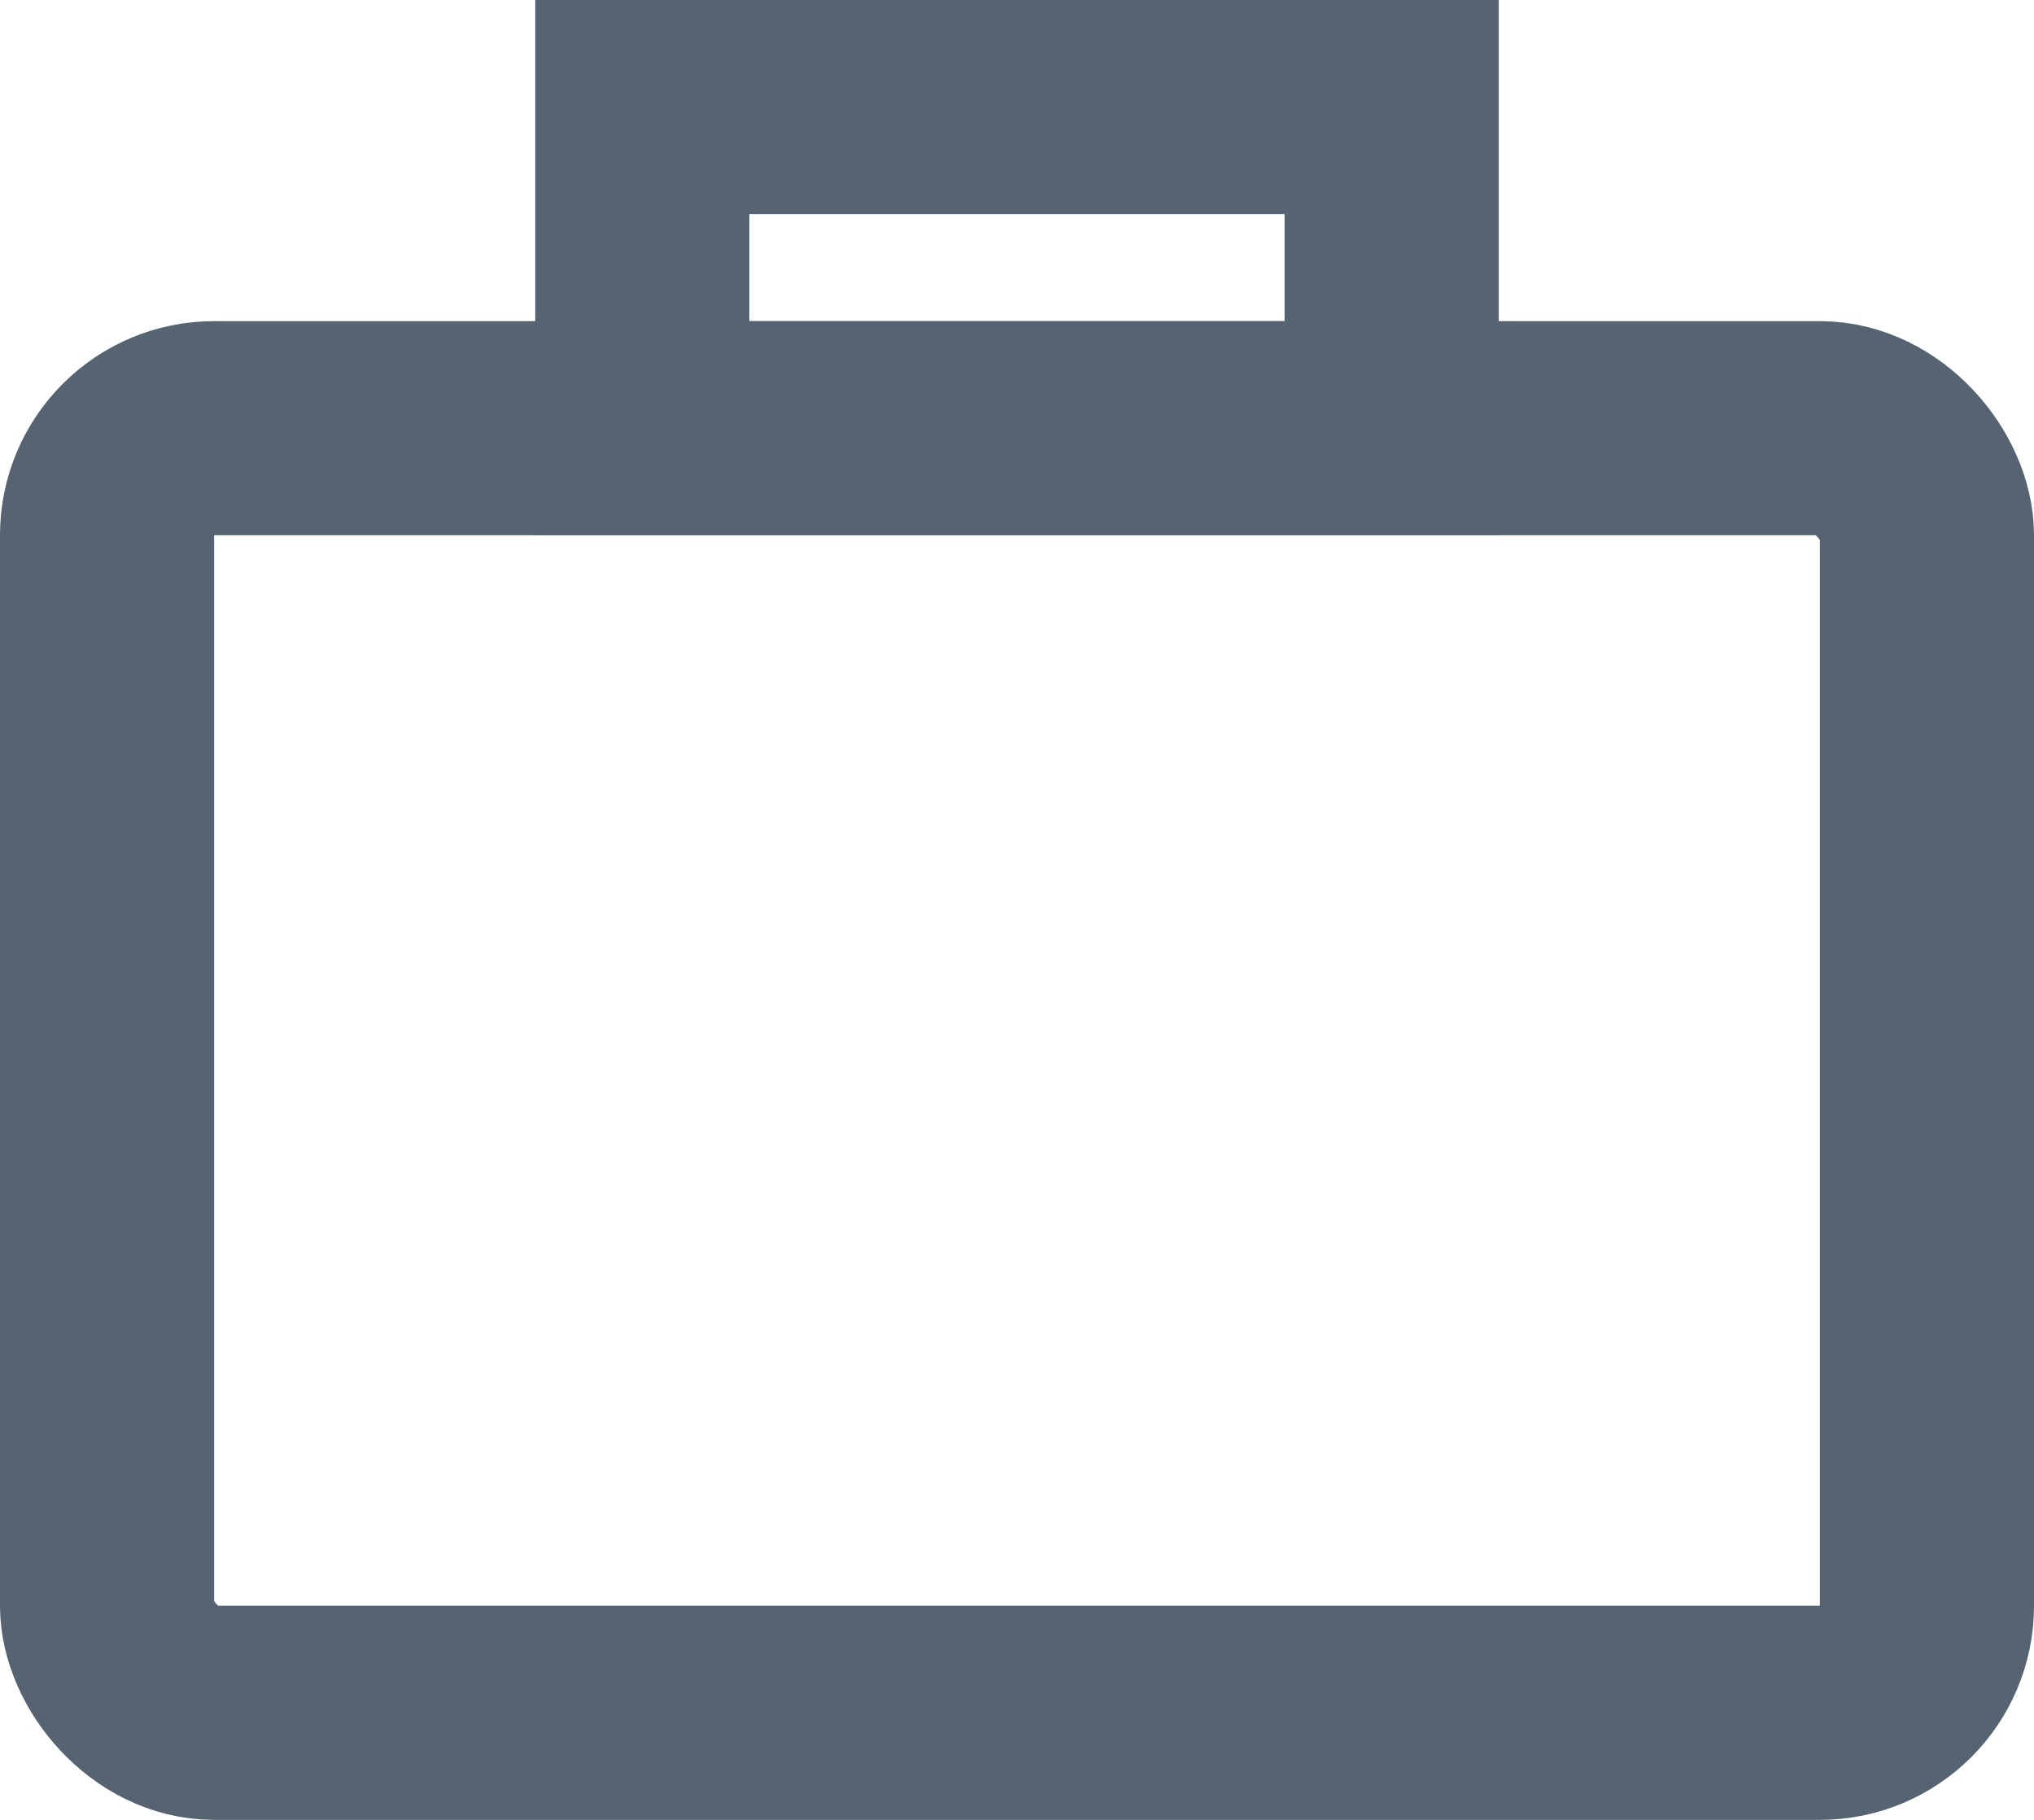 <svg width="19" height="17" viewBox="0 0 19 17" fill="none" xmlns="http://www.w3.org/2000/svg">
<path d="M6 1L13 1V4H6V1Z" stroke="#556372" stroke-width="2"/>
<rect x="1" y="4" width="17" height="12" rx="1" stroke="#556372" stroke-width="2"/>
</svg>
